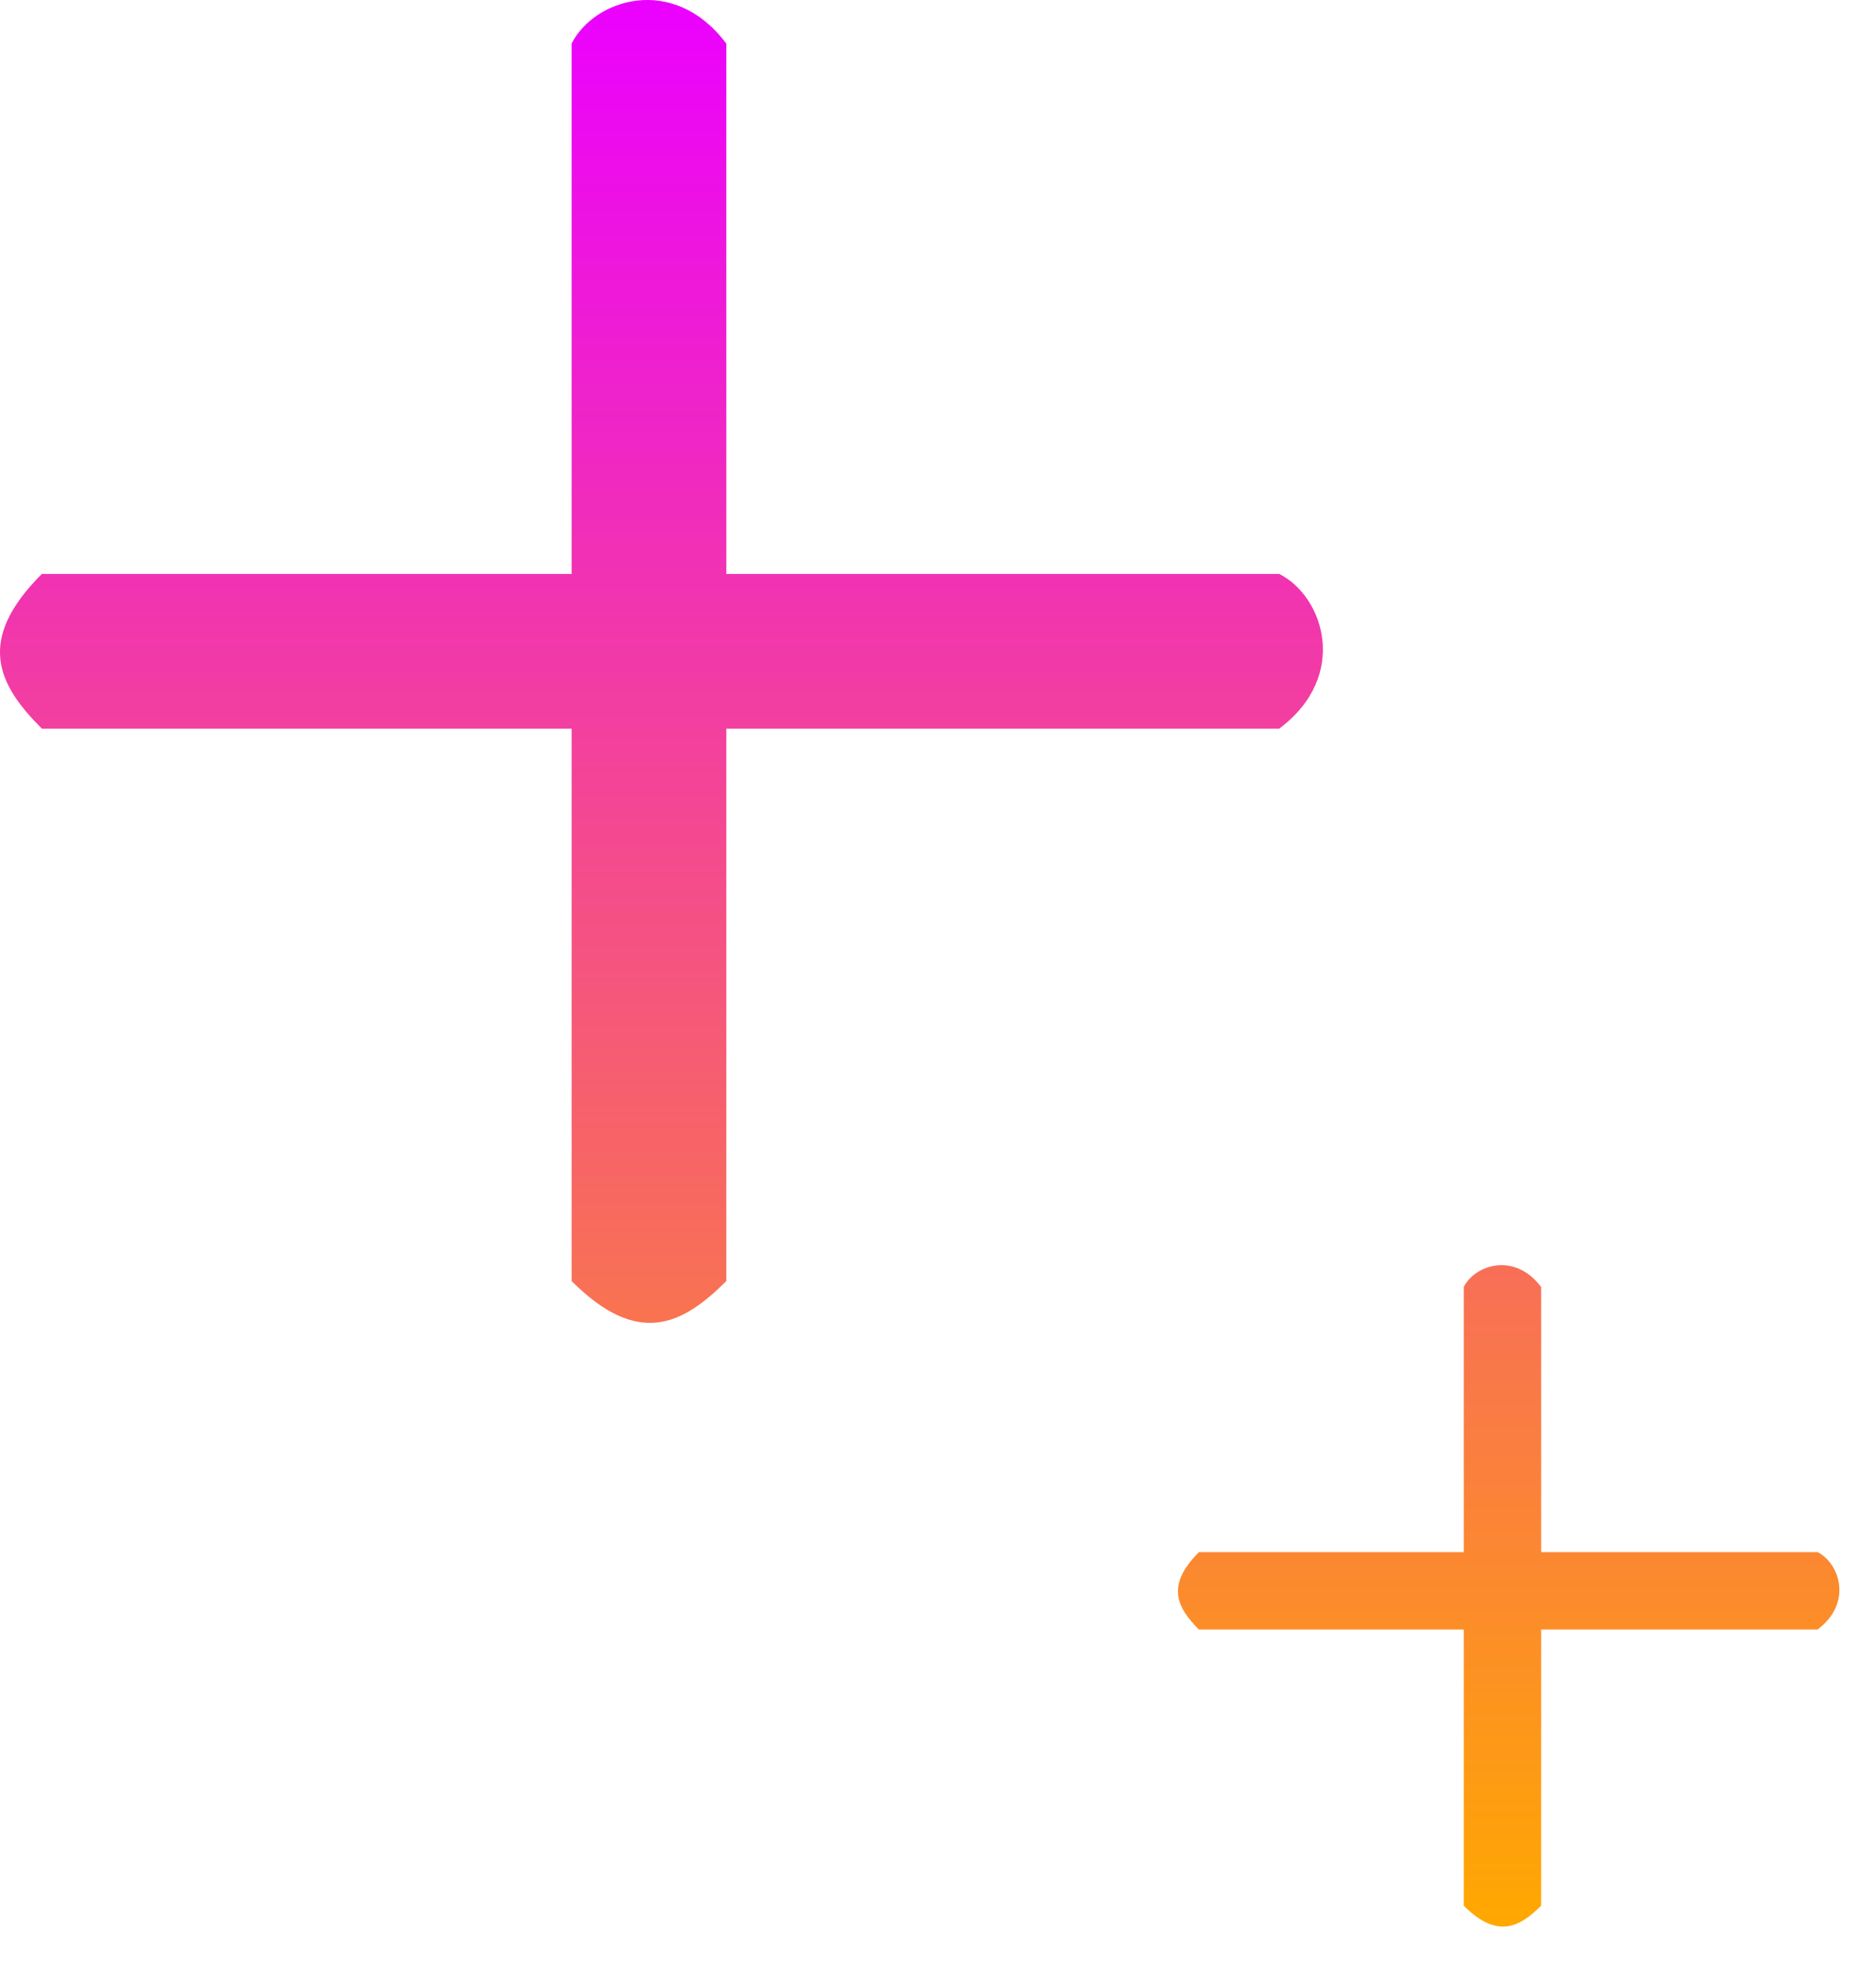 <svg width="43" height="45" viewBox="0 0 43 45" fill="none" xmlns="http://www.w3.org/2000/svg">
<path d="M16.648 29.364V1C15.432 -0.62 13.609 -0.013 13.102 1V29.364C14.621 30.883 15.634 30.377 16.648 29.364Z" fill="url(#paint0_linear_1190_3776)"/>
<path d="M0.959 16.701H29.322C30.943 15.486 30.335 13.663 29.322 13.156H0.959C-0.561 14.676 -0.054 15.688 0.959 16.701Z" fill="url(#paint1_linear_1190_3776)"/>
<path d="M35.324 43.682V29.5C34.716 28.69 33.804 28.994 33.551 29.5V43.682C34.311 44.441 34.817 44.188 35.324 43.682Z" fill="url(#paint2_linear_1190_3776)"/>
<path d="M27.48 37.351H41.661C42.471 36.743 42.167 35.831 41.661 35.578H27.48C26.72 36.338 26.973 36.844 27.48 37.351Z" fill="url(#paint3_linear_1190_3776)"/>
<defs>
<linearGradient id="paint0_linear_1190_3776" x1="21.081" y1="0" x2="21.081" y2="44.161" gradientUnits="userSpaceOnUse">
<stop stop-color="#EB00FF"/>
<stop offset="1" stop-color="#FFA800"/>
</linearGradient>
<linearGradient id="paint1_linear_1190_3776" x1="21.081" y1="0" x2="21.081" y2="44.161" gradientUnits="userSpaceOnUse">
<stop stop-color="#EB00FF"/>
<stop offset="1" stop-color="#FFA800"/>
</linearGradient>
<linearGradient id="paint2_linear_1190_3776" x1="21.081" y1="0" x2="21.081" y2="44.161" gradientUnits="userSpaceOnUse">
<stop stop-color="#EB00FF"/>
<stop offset="1" stop-color="#FFA800"/>
</linearGradient>
<linearGradient id="paint3_linear_1190_3776" x1="21.081" y1="0" x2="21.081" y2="44.161" gradientUnits="userSpaceOnUse">
<stop stop-color="#EB00FF"/>
<stop offset="1" stop-color="#FFA800"/>
</linearGradient>
</defs>
</svg>
